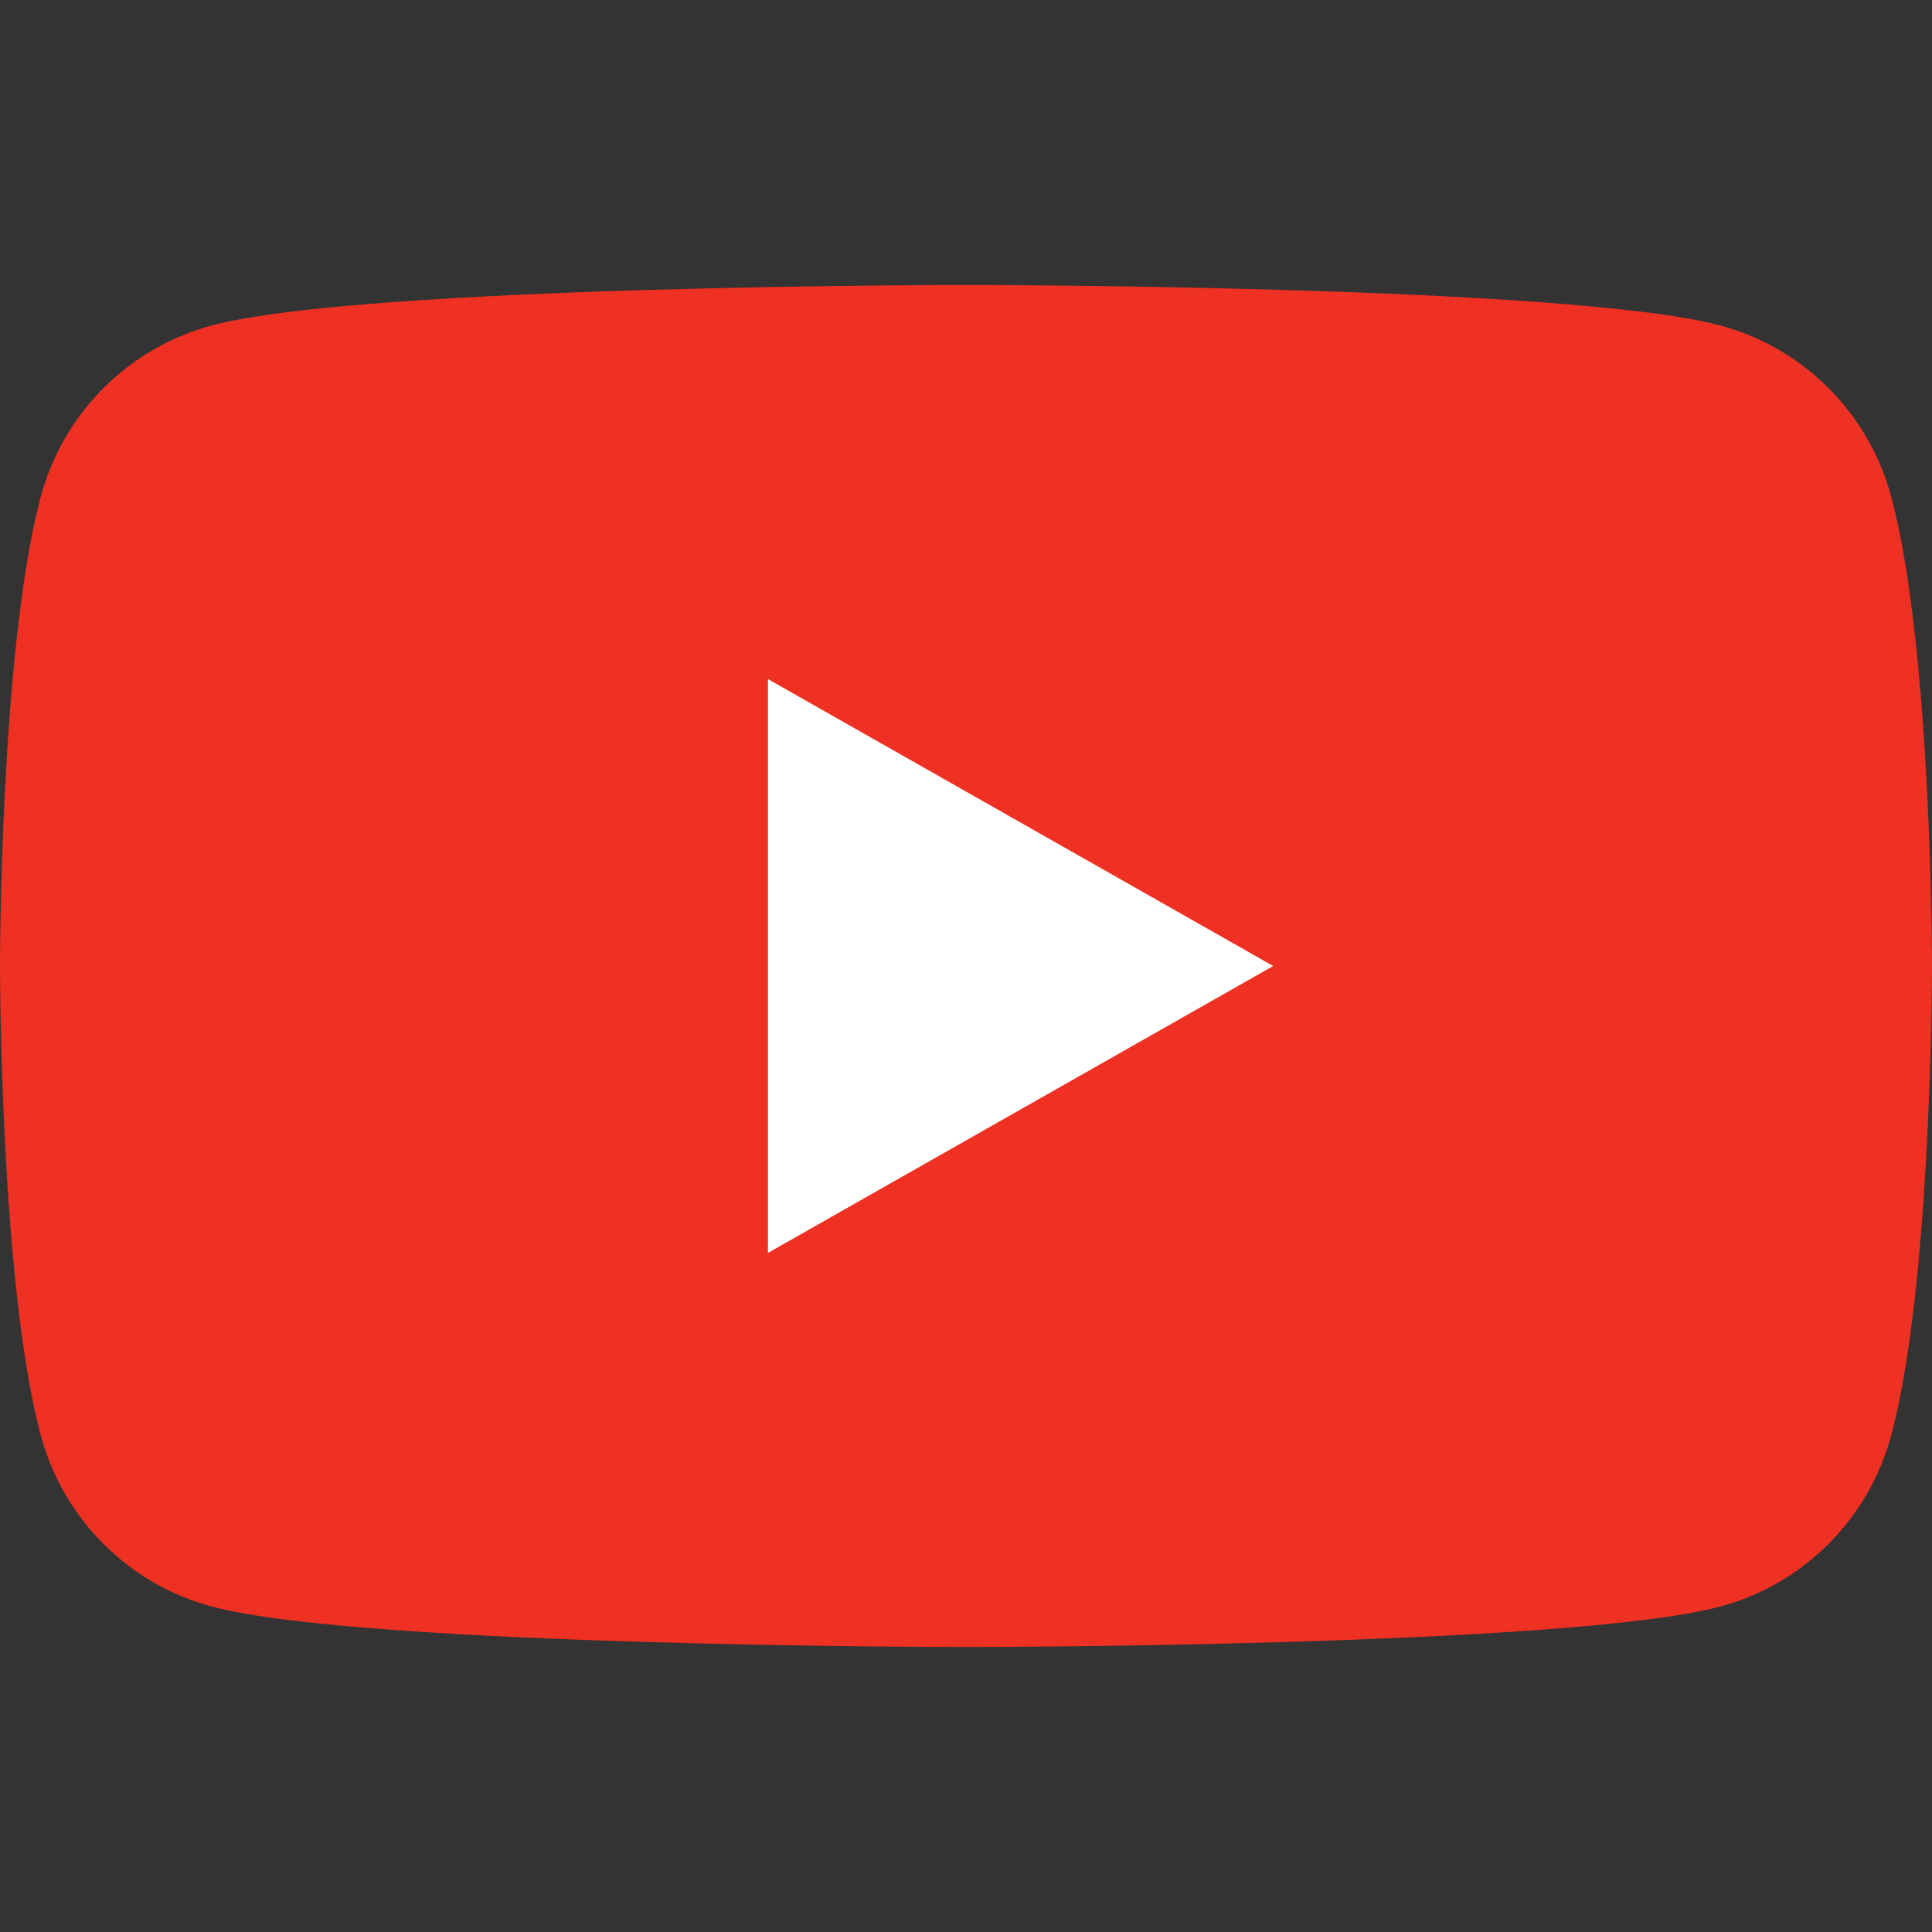<?xml version="1.0" encoding="utf-8"?>
<!-- Generator: Adobe Illustrator 27.0.1, SVG Export Plug-In . SVG Version: 6.00 Build 0)  -->
<svg version="1.1" id="Layer_1" xmlns="http://www.w3.org/2000/svg" xmlns:xlink="http://www.w3.org/1999/xlink" x="0px" y="0px"
	 viewBox="0 0 200 200" style="enable-background:new 0 0 200 200;" xml:space="preserve">
<rect x="0" y="0" width="200" height="200" fill="#333333" stroke="none"/>
<style type="text/css">
	.st0{fill:#EE3123;}
	.st1{fill:#FFFFFF;}
</style>
<g>
	<path class="st0" d="M195.8,51.5c-2.3-8.7-9.1-15.5-17.7-17.8c-15.6-4.2-78.1-4.2-78.1-4.2s-62.5,0-78.1,4.2
		C13.3,36,6.5,42.8,4.2,51.5C0,67.2,0,100,0,100s0,32.8,4.2,48.5c2.3,8.7,9.1,15.5,17.7,17.8c15.6,4.2,78.1,4.2,78.1,4.2
		s62.5,0,78.1-4.2c8.6-2.3,15.4-9.1,17.7-17.8C200,132.8,200,100,200,100S200,67.2,195.8,51.5z"/>
	<polygon class="st1" points="79.5,129.7 79.5,70.3 131.8,100 	"/>
</g>
</svg>
